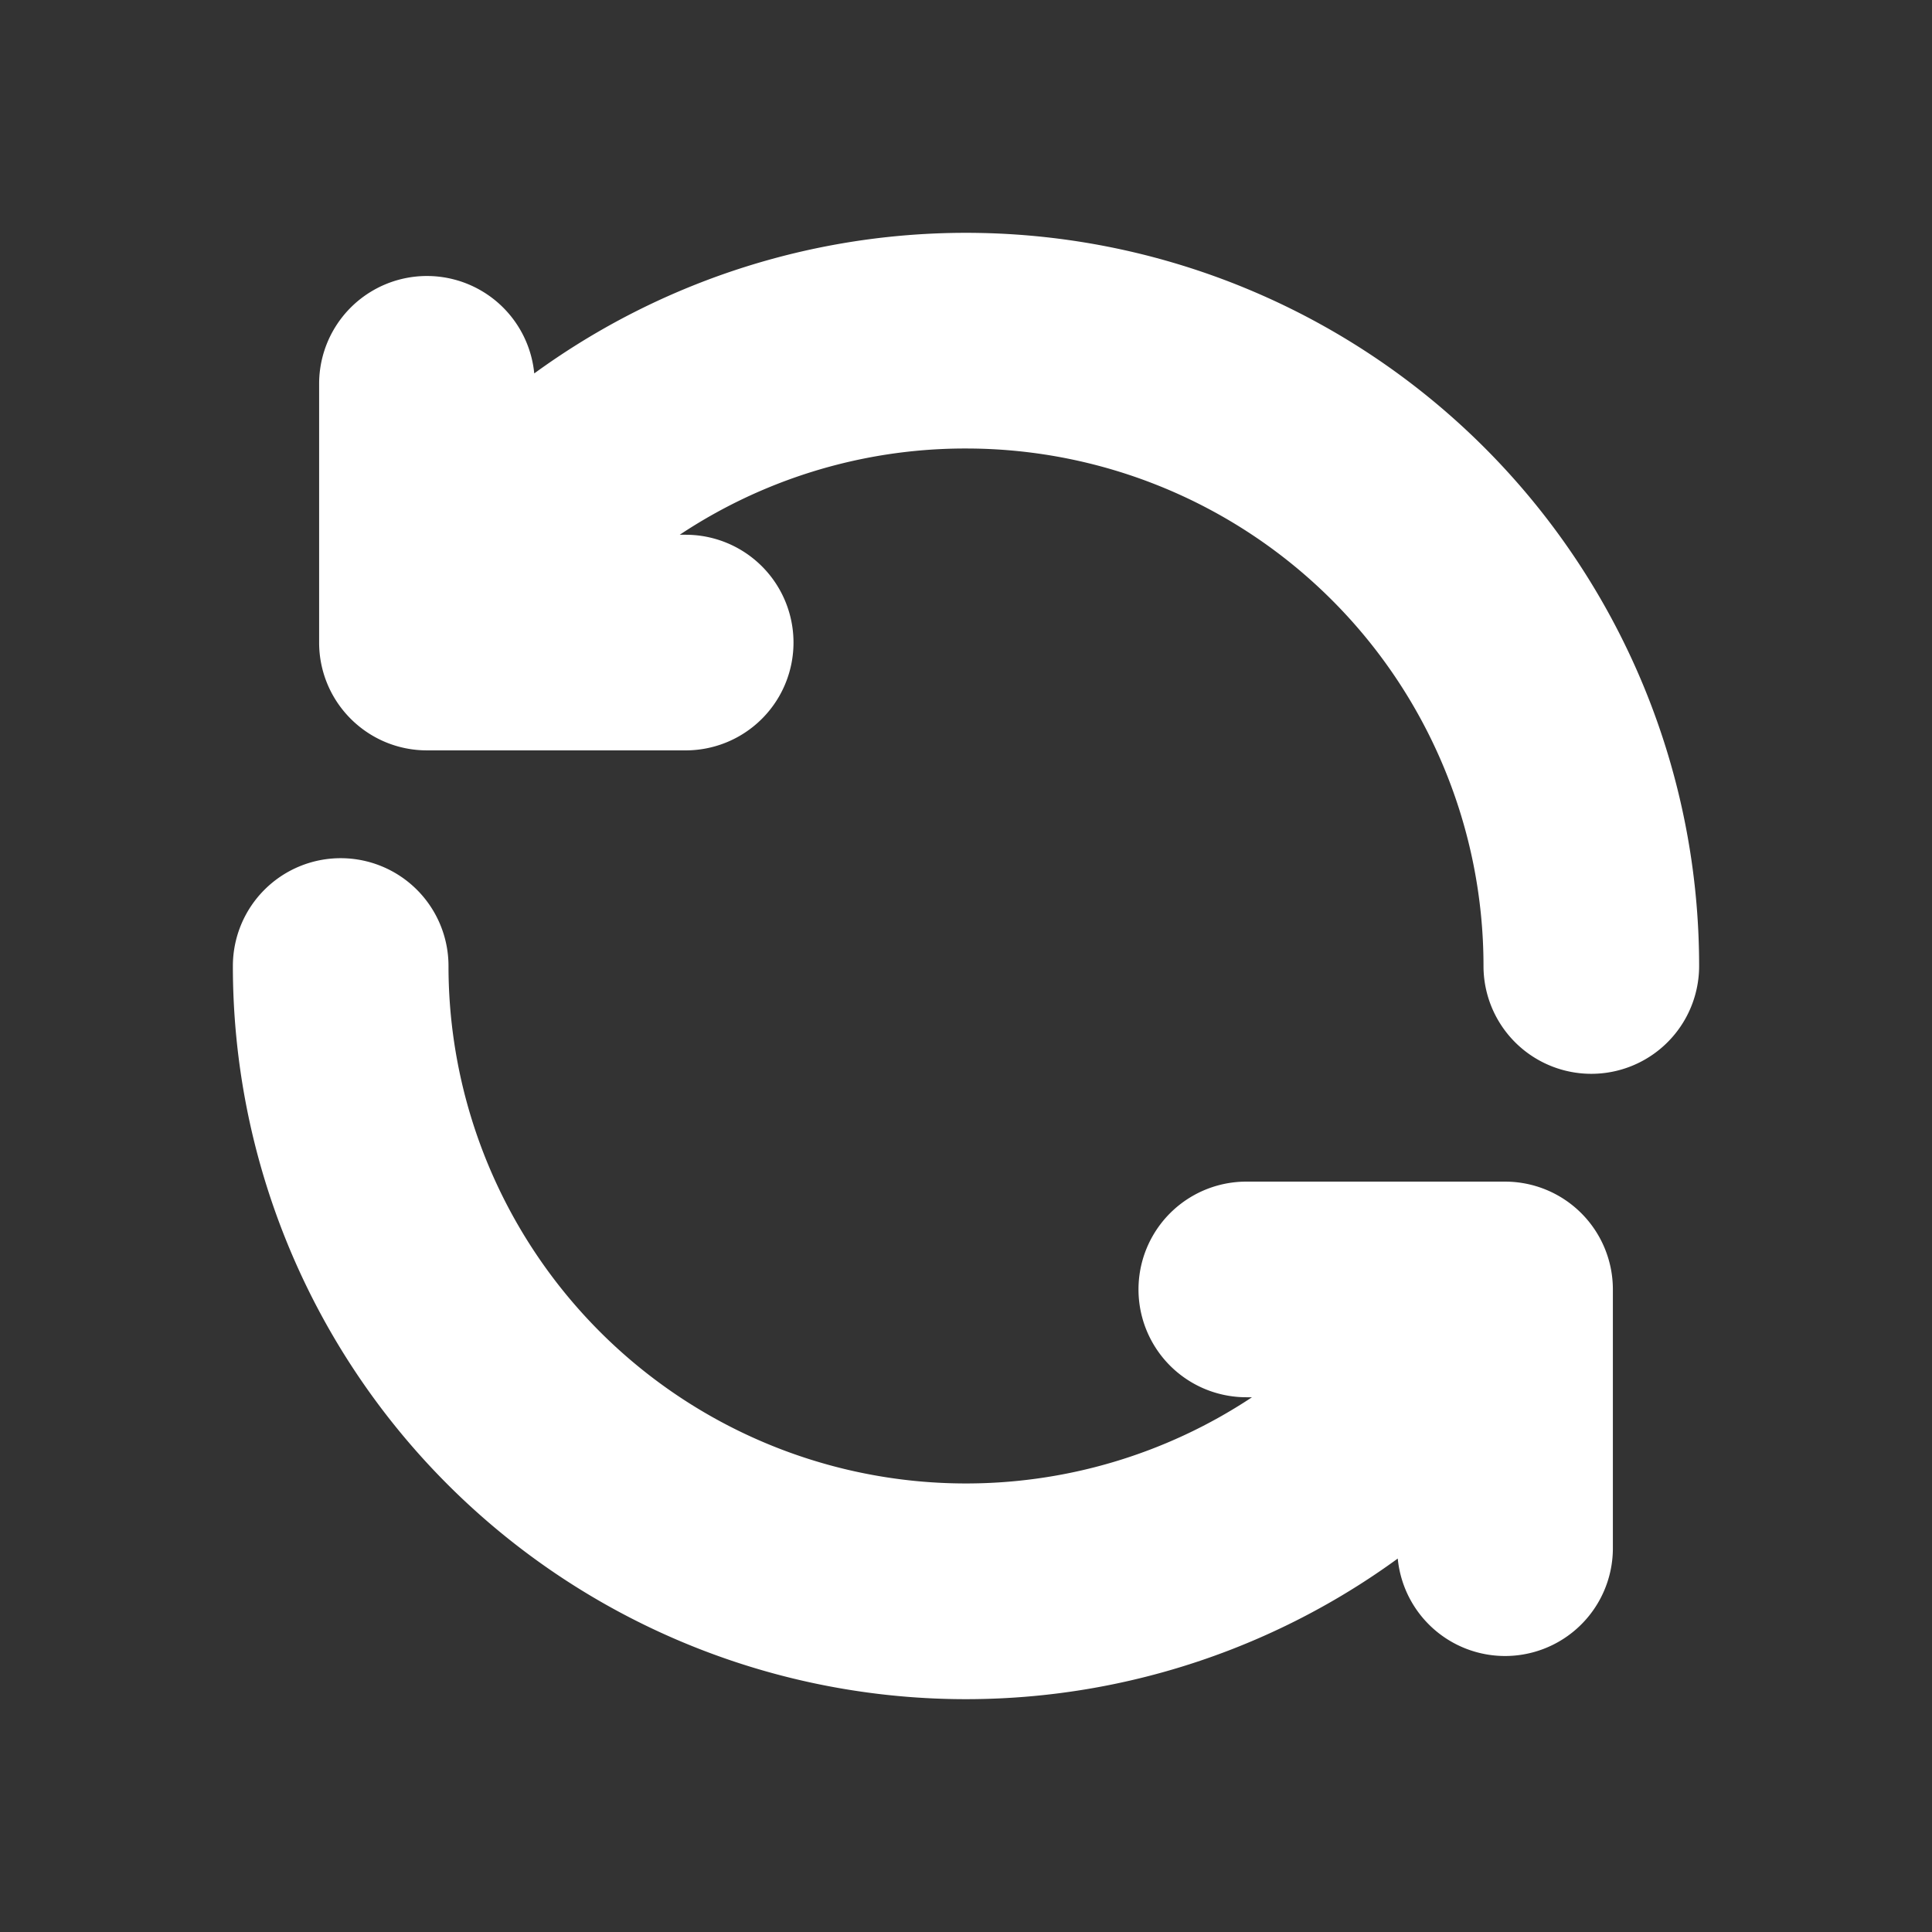 <svg xmlns="http://www.w3.org/2000/svg" width="800px" height="800px" viewBox="-3.2 -3.2 22.40 22.40" fill="none" stroke="#fff"><rect x="-3.2" y="-3.2" width="22.40" height="22.40" fill="#333333" stroke="none"/><g id="SVGRepo_bgCarrier" stroke-width="0"></g><g id="SVGRepo_tracerCarrier" stroke-linecap="round" stroke-linejoin="round"></g><g id="SVGRepo_iconCarrier"><g fill="#fff"><path d="M8 1.5A6.5 6.5 0 0114.5 8 .75.75 0 0016 8 8 8 0 002.5 2.19v-.94a.75.75 0 00-1.5 0v3c0 .414.336.75.75.75h3a.75.75 0 000-1.5H3.31A6.479 6.479 0 018 1.5zM.75 7.25A.75.75 0 000 8a8 8 0 0013.5 5.81v.94a.75.75 0 001.5 0v-3a.75.75 0 00-.75-.75h-3a.75.75 0 000 1.5h1.44A6.5 6.5 0 011.5 8a.75.75 0 00-.75-.75z"></path></g></g></svg>